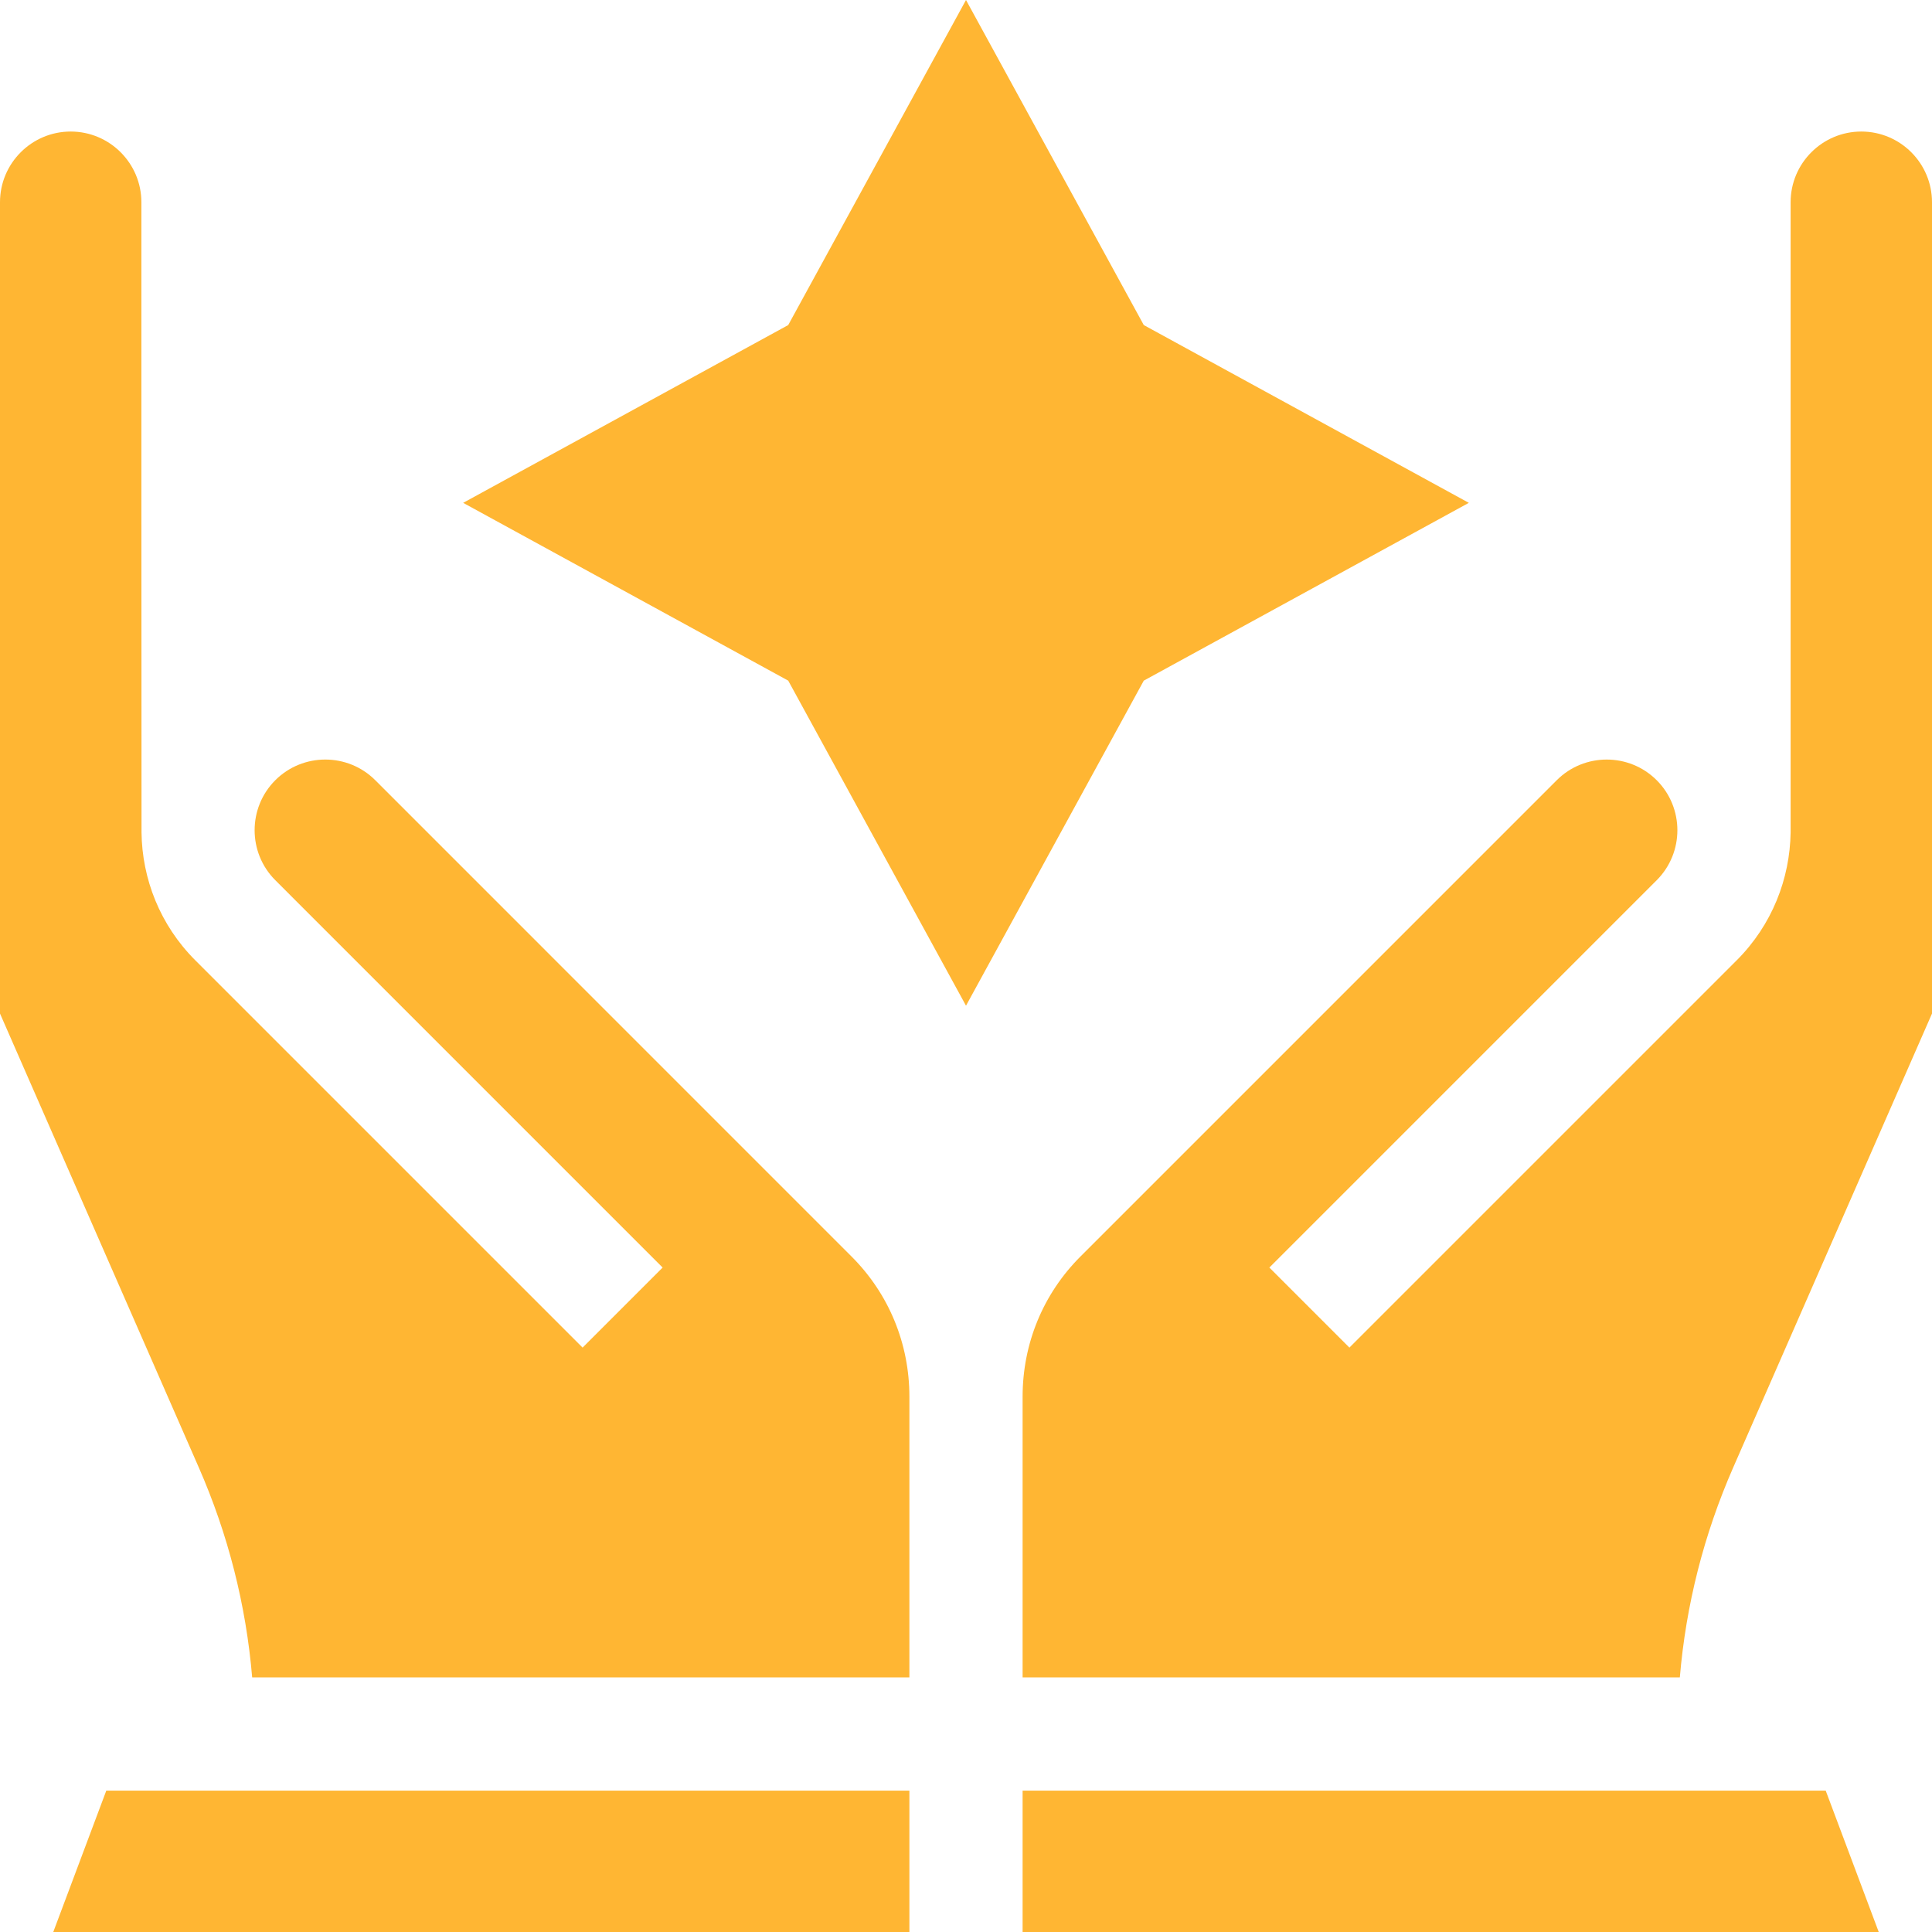 <svg width="107" height="107" viewBox="0 0 107 107" fill="none" xmlns="http://www.w3.org/2000/svg">
<g clip-path="url(#clip0_351_579)">
<path d="M2.95 107H50.365V99.17H5.887L2.95 107Z" fill="#FFB633"/>
<path d="M101.113 99.17H56.635V107H104.05L101.113 99.17Z" fill="#FFB633"/>
<path d="M107 11.2C107 9.041 105.244 7.285 103.085 7.285C100.926 7.285 99.17 9.041 99.17 11.2V46.097C99.133 48.666 98.142 51.226 96.187 53.182L74.734 74.634L70.301 70.201L91.754 48.748C93.28 47.222 93.28 44.738 91.754 43.212C90.227 41.685 87.743 41.685 86.216 43.212L59.837 69.591C57.772 71.656 56.635 74.413 56.635 77.353V92.9H93.034C93.373 88.89 94.362 84.99 95.992 81.27L107 56.134V11.2Z" fill="#FFB633"/>
<path d="M50.365 77.352C50.365 74.413 49.228 71.656 47.163 69.591L20.784 43.211C19.258 41.685 16.774 41.685 15.247 43.211C13.72 44.738 13.72 47.222 15.247 48.748L36.699 70.201L32.266 74.634L10.813 53.182C8.858 51.226 7.867 48.666 7.838 46.097C7.83 46.097 7.83 11.2 7.83 11.2C7.83 9.041 6.074 7.285 3.915 7.285C1.757 7.285 0 9.041 0 11.2V56.134L11.008 81.269C12.638 84.99 13.627 88.89 13.966 92.9H50.365V77.352Z" fill="#FFB633"/>
<path d="M53.5 55.699L63.346 37.696L81.349 27.849L63.346 18.003L53.5 0L43.654 18.003L25.651 27.849L43.654 37.696L53.5 55.699Z" fill="#FFB633"/>
</g>
<defs>
<clipPath id="clip0_351_579">
<rect width="107" height="107" fill="white"/>
</clipPath>
</defs>
</svg>
